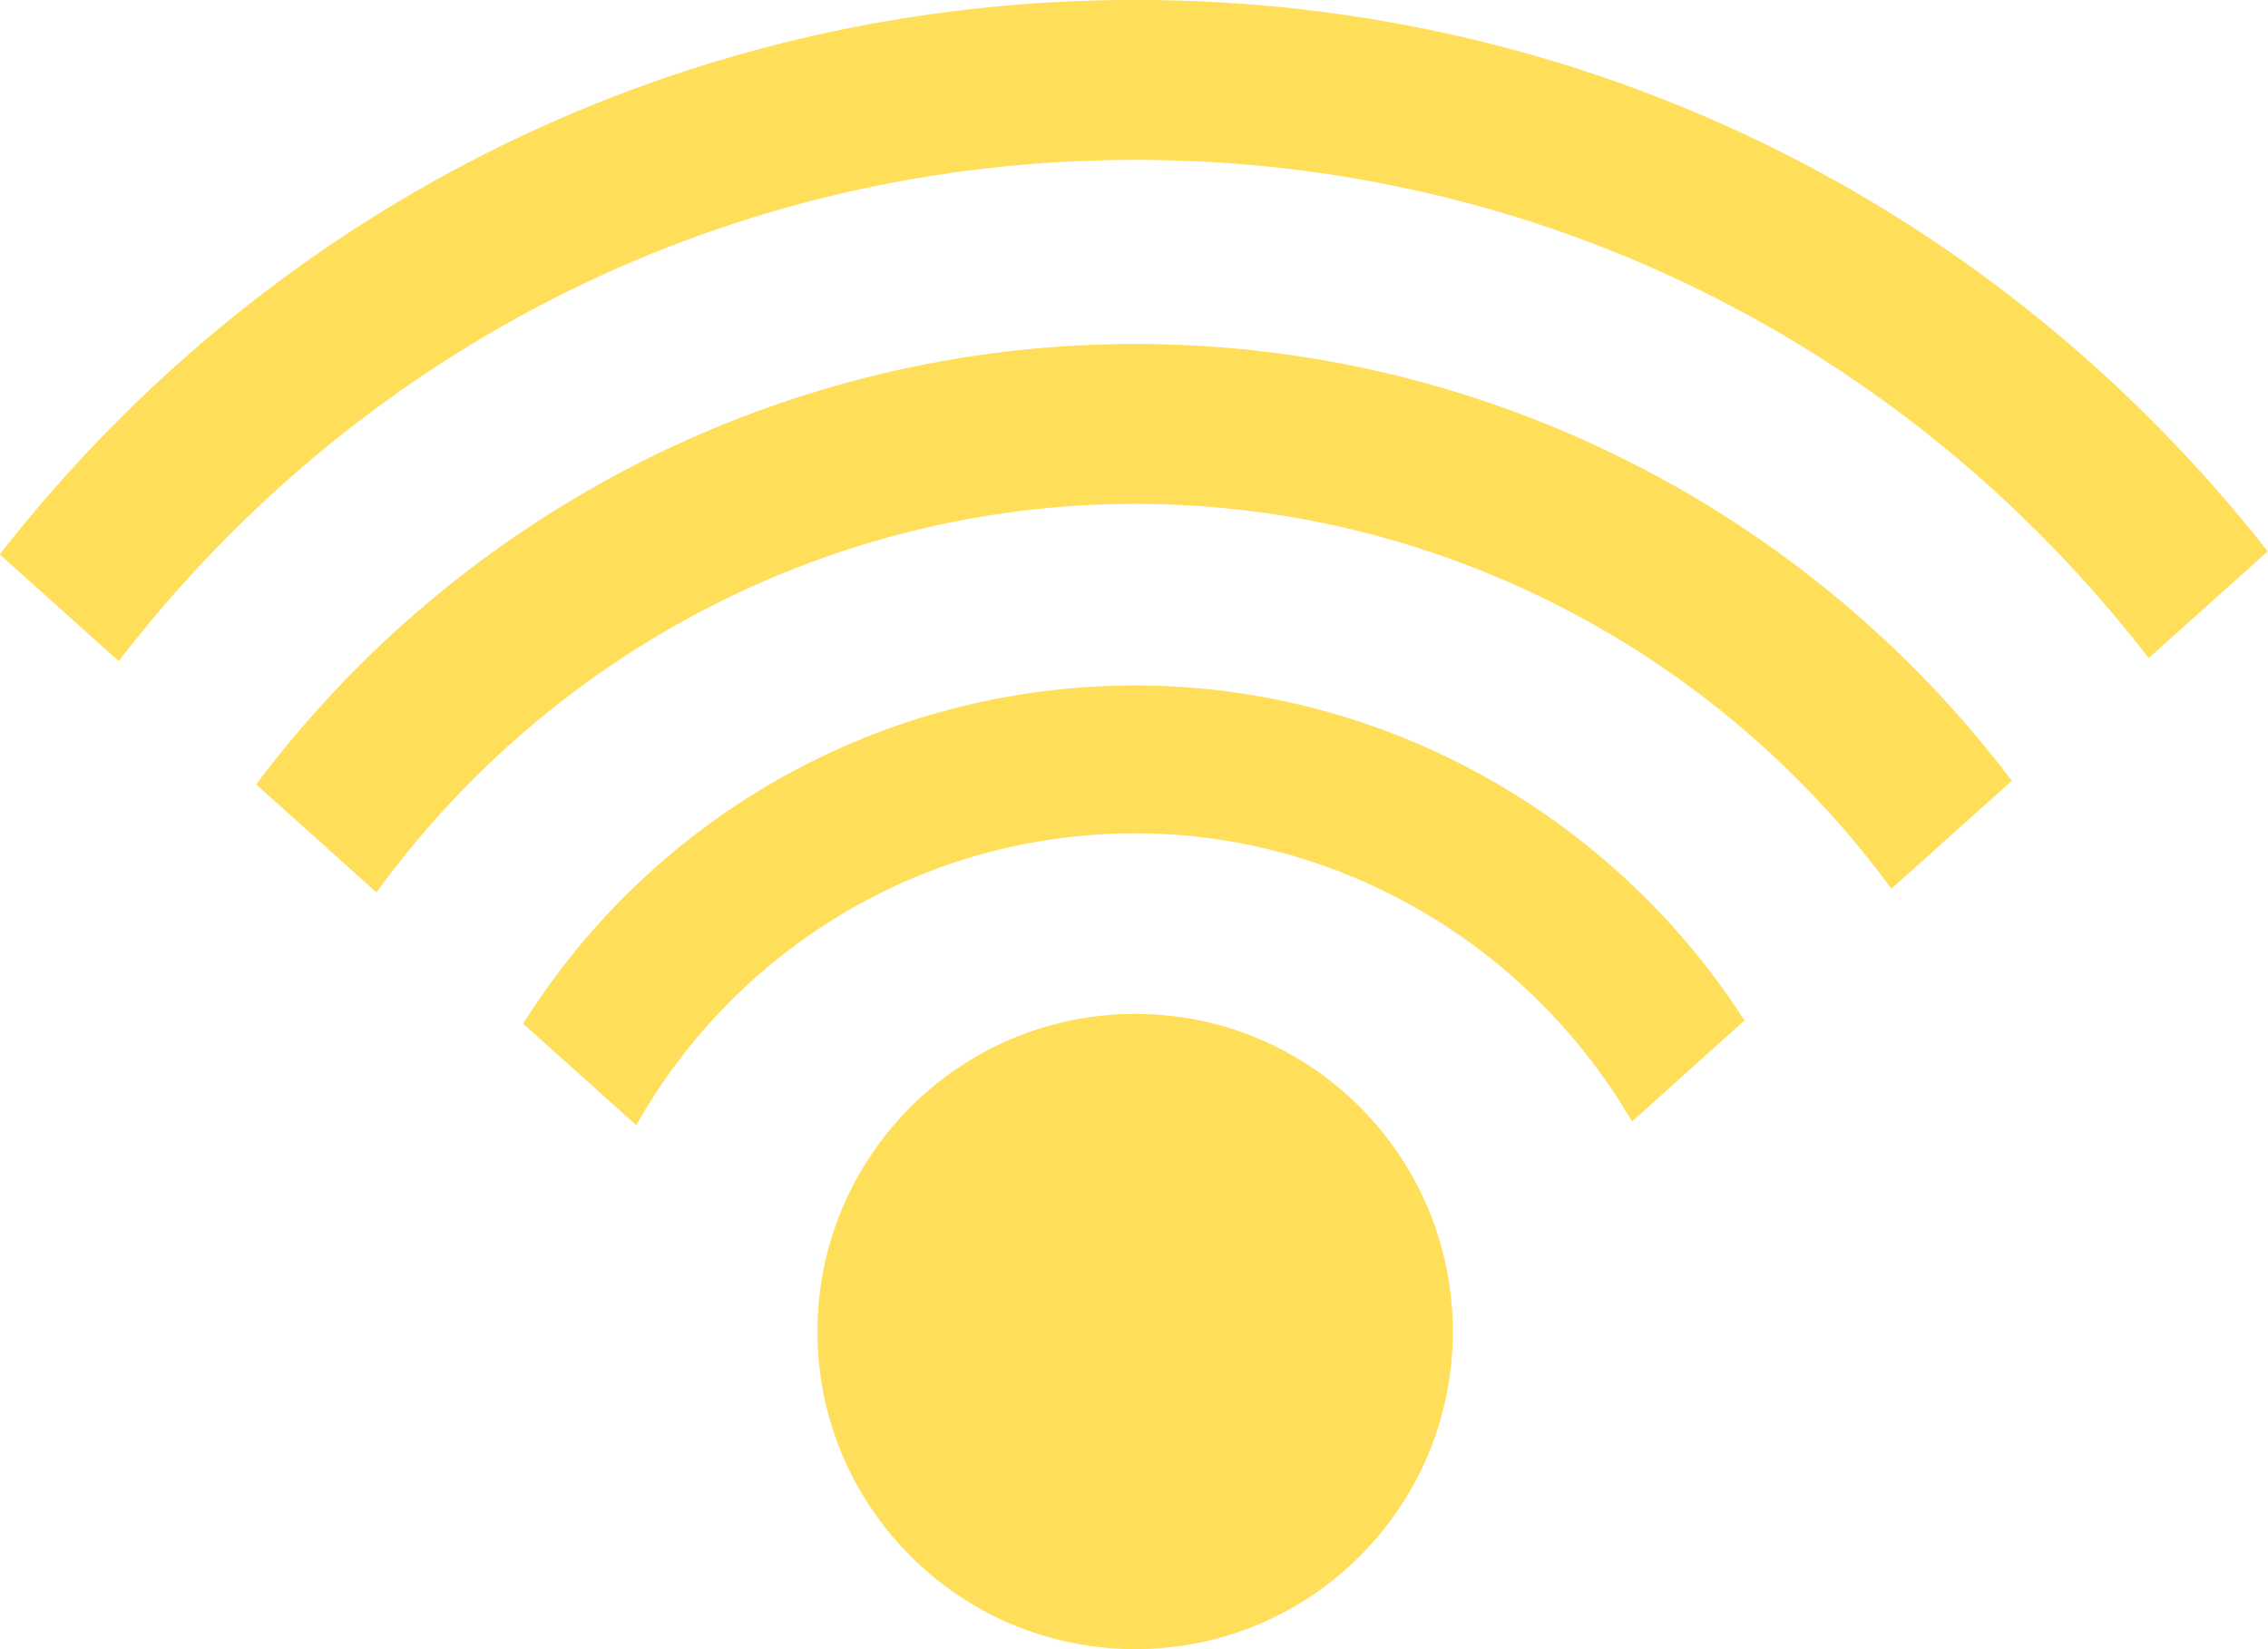 <?xml version="1.0" encoding="UTF-8" standalone="no"?><svg xmlns="http://www.w3.org/2000/svg" xmlns:xlink="http://www.w3.org/1999/xlink" fill="#000000" height="299.4" preserveAspectRatio="xMidYMid meet" version="1" viewBox="6.8 62.9 411.7 299.4" width="411.7" zoomAndPan="magnify"><g fill="#ffde59" id="change1_1"><path d="M 270.523 304.684 C 270.523 336.504 244.715 362.312 212.895 362.312 C 181.031 362.312 155.191 336.504 155.191 304.684 C 155.191 272.789 181.031 246.98 212.895 246.98 C 244.715 246.98 270.523 272.789 270.523 304.684" fill="inherit"/><path d="M 396.848 182.379 L 418.449 162.996 C 368.473 99.426 293.879 62.887 212.895 62.887 C 131.578 62.887 56.762 99.574 6.75 163.551 L 28.352 182.934 C 72.844 125.121 139.973 91.926 212.895 91.926 C 285.52 91.926 352.398 124.898 396.848 182.379" fill="inherit"/><path d="M 350.133 224.258 L 372 204.652 C 334.609 155.195 275.762 125.344 212.895 125.344 C 149.695 125.344 90.66 155.457 53.305 205.32 L 75.141 224.93 C 106.961 181.074 158.051 154.379 212.895 154.379 C 267.398 154.379 318.312 180.816 350.133 224.258" fill="inherit"/><path d="M 303.051 266.516 L 323.469 248.172 C 299.82 211.34 258.414 187.352 212.895 187.352 C 166.559 187.352 125.227 211.34 101.766 248.766 L 122.297 267.18 C 140.414 235.102 174.434 214.195 212.895 214.195 C 250.621 214.195 284.699 235.027 303.051 266.516" fill="inherit"/></g></svg>